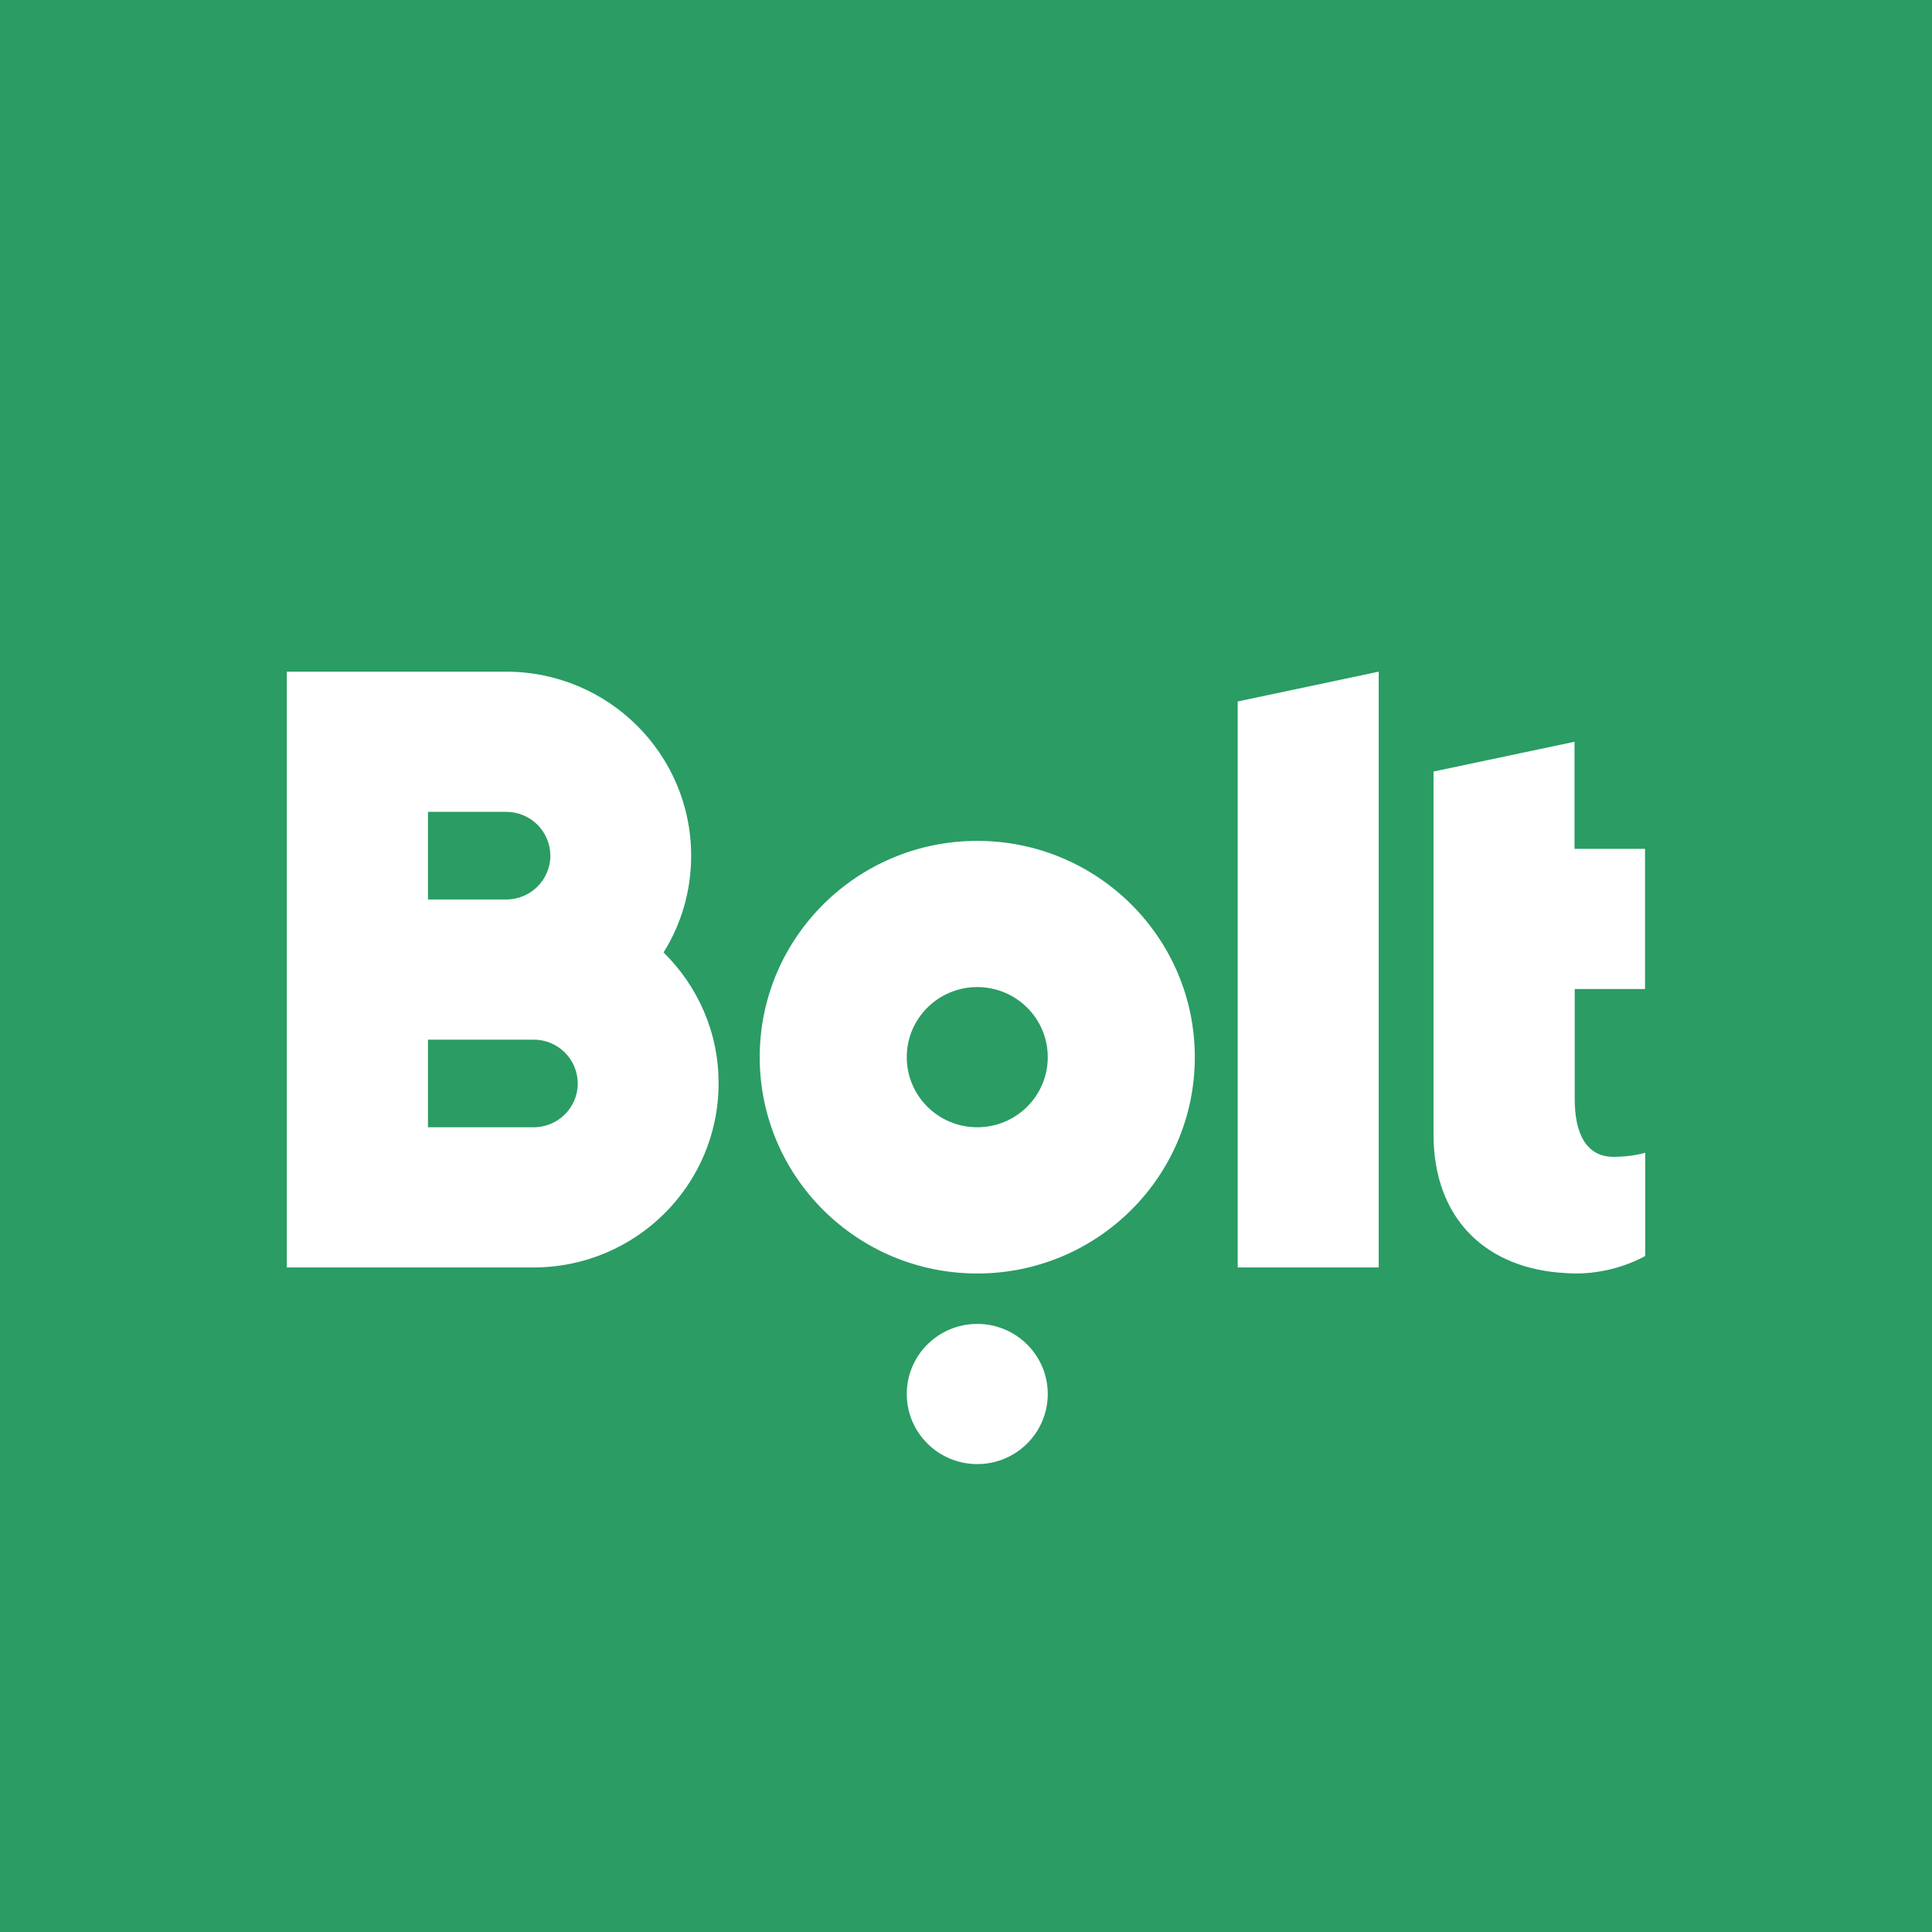 <svg width="256" height="256" viewBox="0 0 256 256" fill="none" xmlns="http://www.w3.org/2000/svg">
<rect width="256" height="256" fill="#2A9C64"/>
<g clip-path="url(#clip0_18_665)">
<path fill-rule="evenodd" clip-rule="evenodd" d="M182.686 89V167.944H164.003V92.948L182.686 89ZM129.492 175.425C134.65 175.425 138.834 179.584 138.834 184.713C138.834 189.842 134.65 194 129.492 194C124.335 194 120.151 189.842 120.151 184.713C120.151 179.584 124.332 175.425 129.492 175.425ZM129.492 111.42C145.398 111.42 158.319 124.241 158.319 140.08C158.319 155.922 145.398 168.745 129.492 168.745C113.561 168.745 100.666 155.922 100.666 140.08C100.666 124.241 113.587 111.42 129.492 111.42ZM129.492 149.367C134.655 149.367 138.834 145.214 138.834 140.08C138.834 134.948 134.655 130.793 129.492 130.793C124.329 130.793 120.151 134.948 120.151 140.08C120.151 145.214 124.329 149.367 129.492 149.367ZM70.719 149.367C73.94 149.367 76.558 146.763 76.558 143.566C76.55 142.02 75.93 140.541 74.836 139.453C73.741 138.364 72.261 137.755 70.719 137.759H56.709V149.367H70.719ZM56.709 107.577V119.185H67.088C70.306 119.185 72.927 116.578 72.927 113.378C72.917 111.834 72.297 110.356 71.203 109.268C70.108 108.181 68.629 107.573 67.088 107.577H56.709ZM87.924 126.201C92.437 130.638 95.241 136.78 95.215 143.563C95.215 157.029 84.24 167.944 70.693 167.944H38V89H67.062C80.606 89 91.581 99.912 91.581 113.378C91.581 118.077 90.259 122.487 87.924 126.201ZM217.974 131.053H208.658V145.629C208.658 150.039 210.085 153.289 213.821 153.289C216.235 153.289 218 152.748 218 152.748V166.422C218 166.422 214.133 168.742 208.891 168.742H208.658C208.423 168.742 208.218 168.716 207.983 168.716H207.802C207.697 168.716 207.567 168.69 207.464 168.69C197.034 168.149 189.949 161.623 189.949 150.296V102.233L208.632 98.287V112.475H217.974V131.053Z" fill="white"/>
</g>
<defs>
<clipPath id="clip0_18_665">
<rect width="180" height="105" fill="white" transform="translate(38 89)"/>
</clipPath>
</defs>
</svg>
